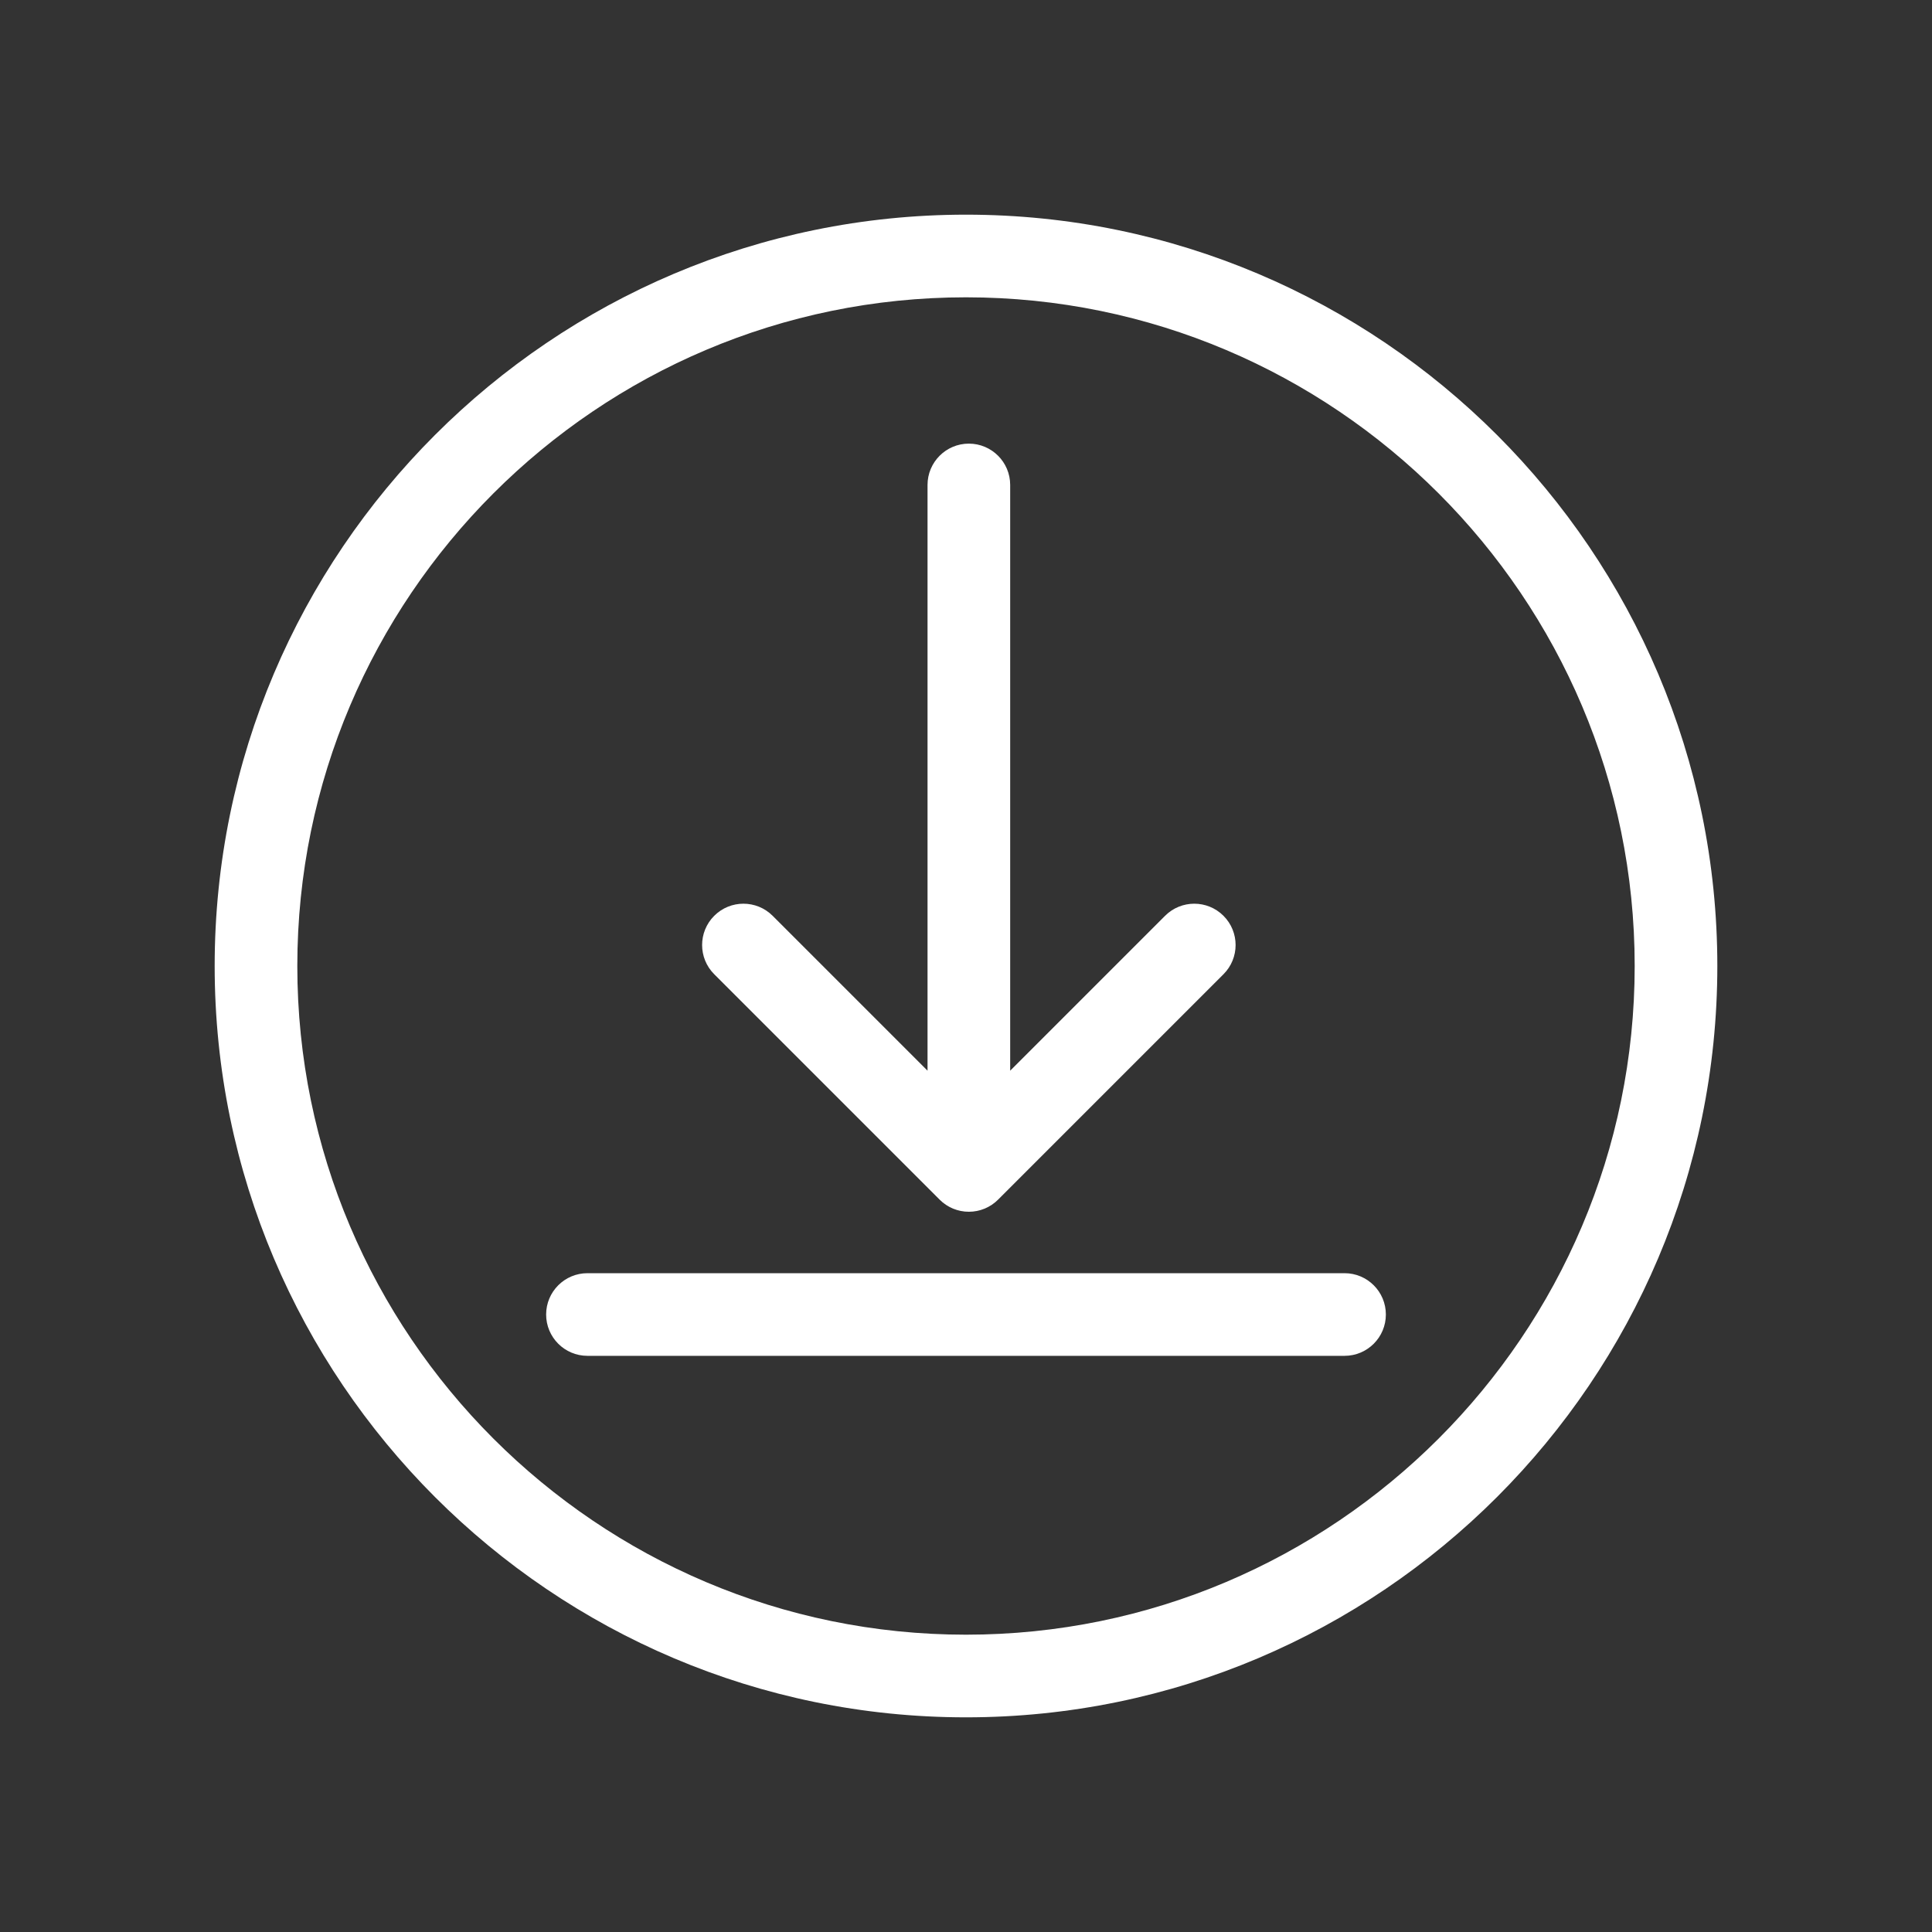 <?xml version="1.0" encoding="UTF-8"?>
<svg width="90px" height="90px" viewBox="0 0 90 90" version="1.1" xmlns="http://www.w3.org/2000/svg" xmlns:xlink="http://www.w3.org/1999/xlink">
    <rect x="0" y="0" width="90" height="90" fill="#333333" stroke="none"/>
    <title>icons/download</title>
    <g id="icons/download" stroke="none" stroke-width="1" fill="none" fill-rule="evenodd">
        <path d="M45,10 C64.299,10 80,25.701 80,45 C80,64.299 64.299,80 45,80 C25.701,80 10,64.299 10,45 C10,25.701 25.701,10 45,10 Z M45,13.85 C27.824,13.85 13.85,27.824 13.85,45 C13.85,62.176 27.824,76.15 45,76.15 C62.176,76.15 76.15,62.176 76.15,45 C76.15,27.824 62.176,13.85 45,13.85 Z M62.634,59.31 C63.697,59.31 64.559,60.172 64.559,61.235 C64.559,62.298 63.697,63.16 62.634,63.16 L62.634,63.16 L27.366,63.16 C26.303,63.16 25.441,62.298 25.441,61.235 C25.441,60.172 26.303,59.31 27.366,59.31 L27.366,59.31 Z M45.133,20.666 C46.196,20.666 47.058,21.528 47.058,22.591 L47.058,22.591 L47.058,49.877 L54.273,42.662 C55.025,41.91 56.243,41.91 56.995,42.662 C57.747,43.413 57.747,44.632 56.995,45.383 L56.995,45.383 L46.49,55.888 C46.446,55.932 46.401,55.973 46.353,56.012 L46.353,56.012 L46.283,56.064 L46.283,56.064 L46.202,56.124 C46.174,56.143 46.146,56.159 46.117,56.175 C46.092,56.191 46.067,56.207 46.04,56.221 C46.012,56.236 45.982,56.249 45.953,56.263 L45.953,56.263 L45.87,56.302 C45.841,56.314 45.812,56.323 45.783,56.333 L45.783,56.333 L45.692,56.365 C45.663,56.374 45.633,56.38 45.604,56.388 C45.573,56.396 45.541,56.405 45.509,56.411 C45.475,56.418 45.441,56.422 45.407,56.426 C45.379,56.431 45.351,56.436 45.323,56.439 C45.26,56.445 45.196,56.448 45.133,56.448 C45.07,56.448 45.006,56.445 44.943,56.439 C44.914,56.436 44.887,56.431 44.858,56.426 C44.825,56.422 44.791,56.418 44.757,56.411 C44.725,56.405 44.693,56.396 44.662,56.388 C44.632,56.38 44.603,56.374 44.574,56.365 L44.574,56.365 L44.483,56.333 C44.454,56.323 44.425,56.314 44.396,56.302 L44.396,56.302 L44.313,56.263 C44.284,56.249 44.254,56.236 44.226,56.221 C44.199,56.207 44.174,56.191 44.149,56.175 C44.12,56.159 44.092,56.143 44.064,56.124 C44.036,56.105 44.01,56.084 43.983,56.064 L43.983,56.064 L43.913,56.012 C43.865,55.973 43.82,55.932 43.776,55.888 L43.776,55.888 L33.271,45.383 C32.519,44.632 32.519,43.413 33.271,42.662 C34.022,41.91 35.241,41.91 35.993,42.662 L35.993,42.662 L43.208,49.877 L43.208,22.591 C43.208,21.528 44.07,20.666 45.133,20.666 Z" id="download" fill="#FFFFFF"></path>
    </g>
</svg>